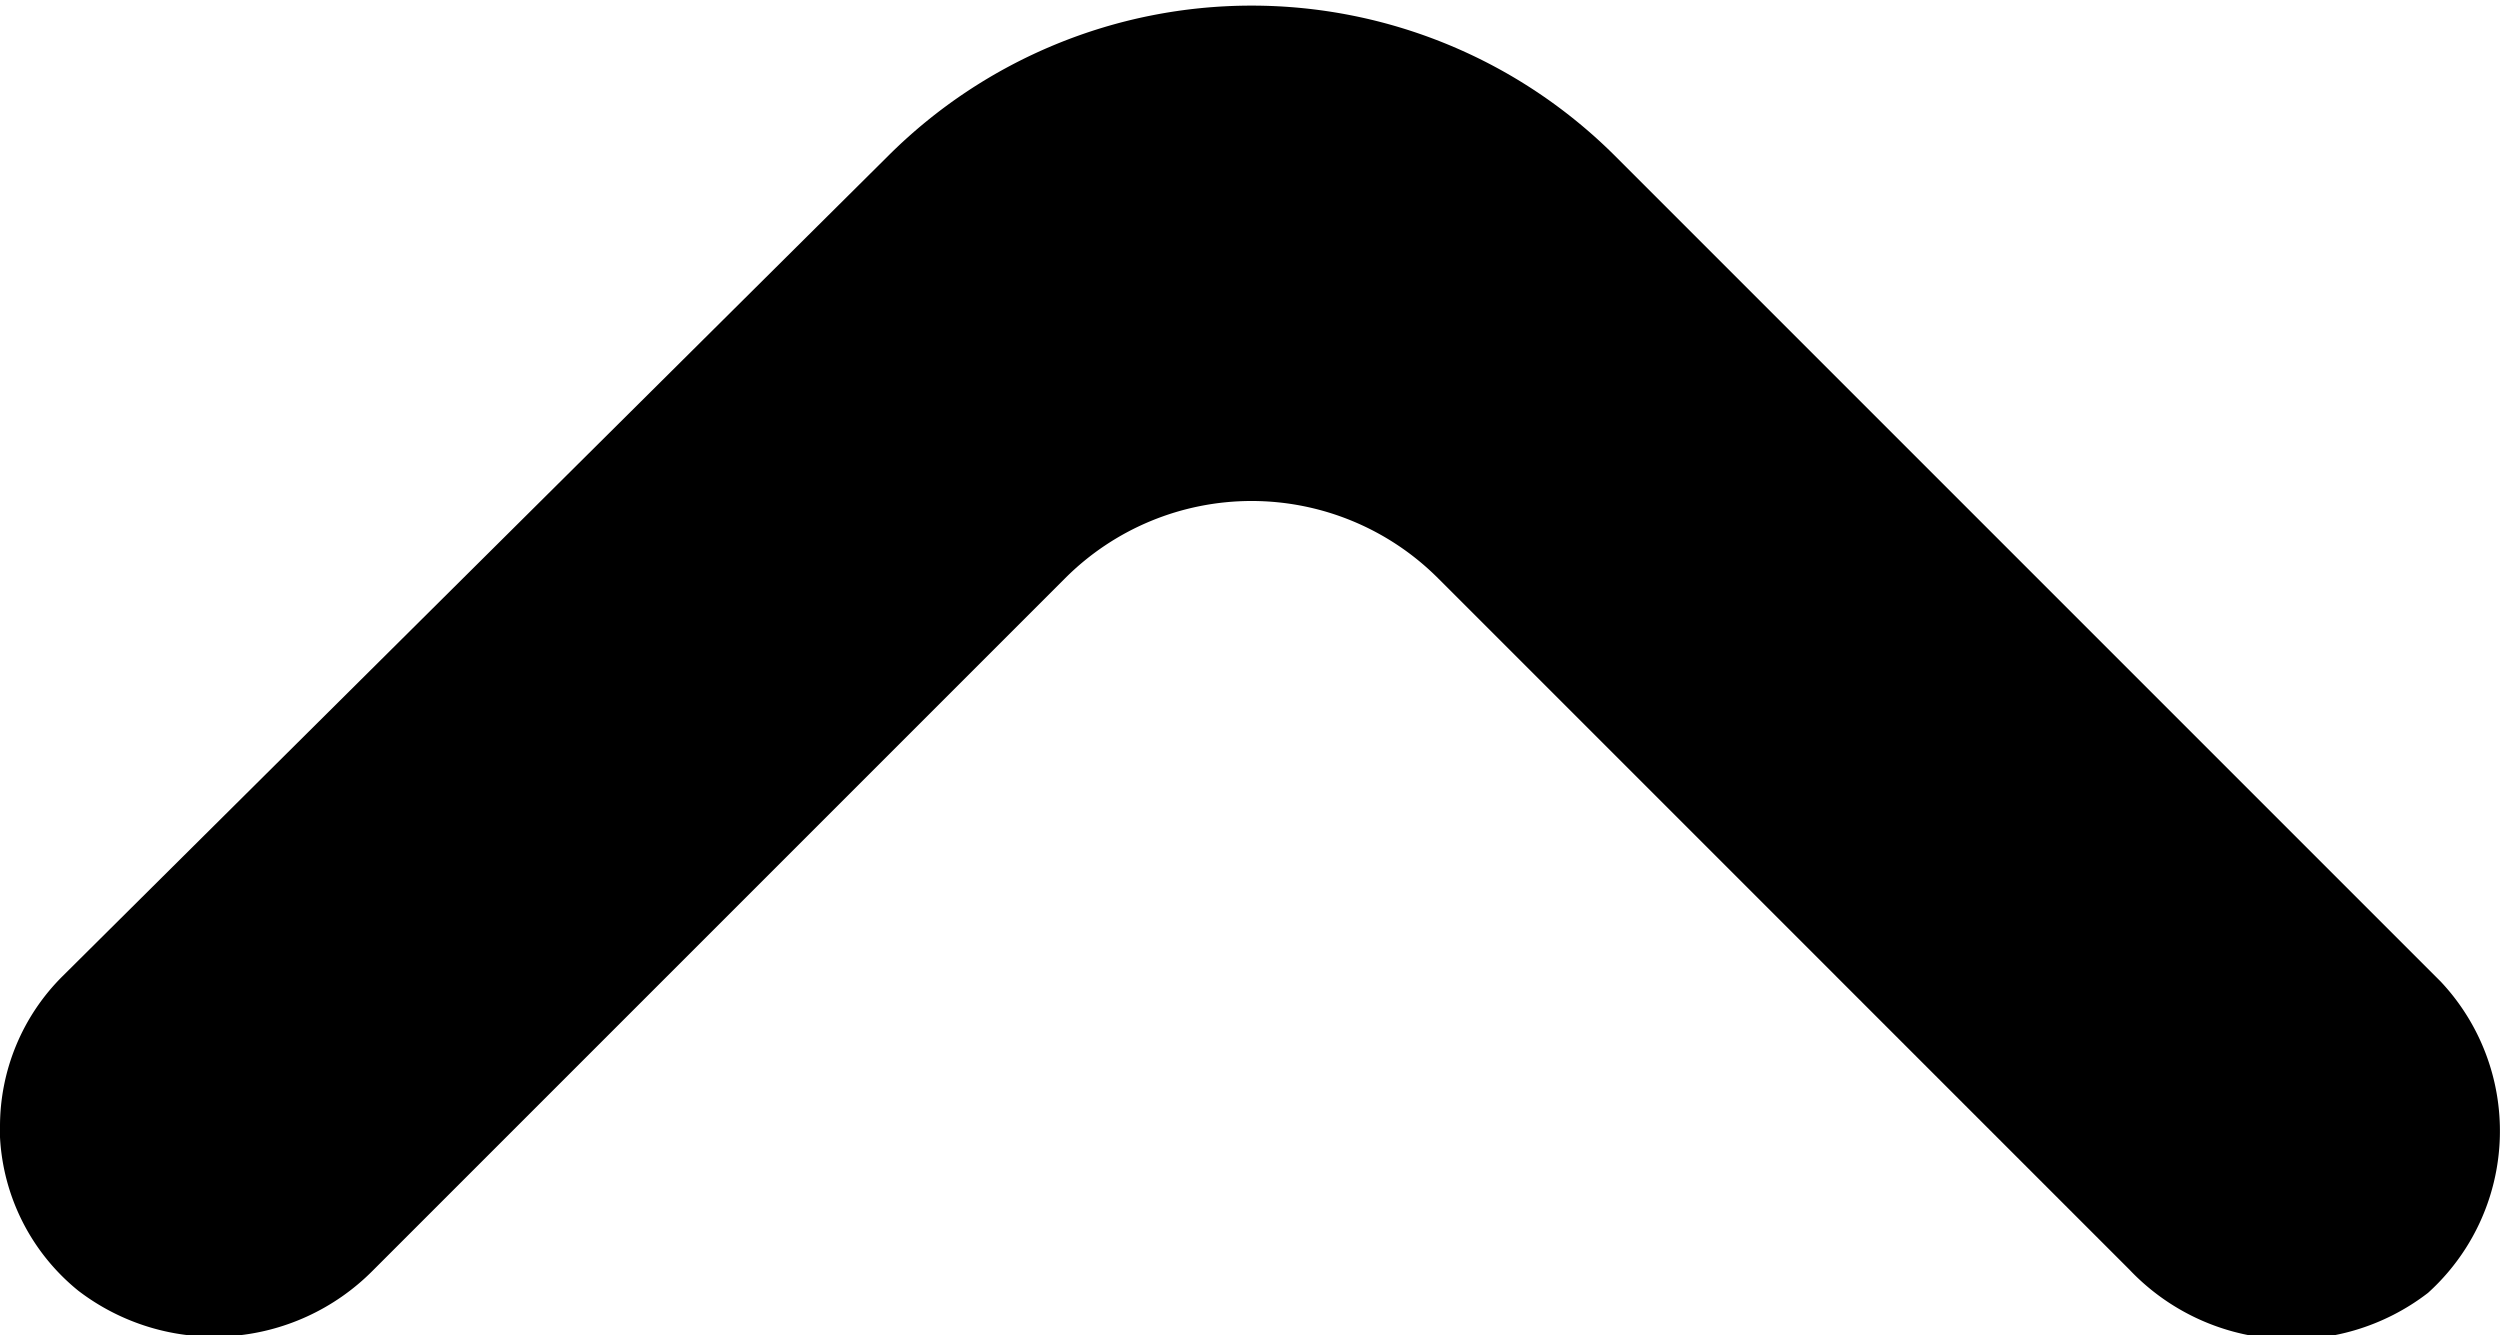 <svg xmlns="http://www.w3.org/2000/svg" viewBox="0 0 23.61 12.61"><g id="Livello_2" data-name="Livello 2"><g id="Predefinito"><path d="M0,10.64v.1a2,2,0,0,0,.74,1.45A2.11,2.11,0,0,0,3.52,12l6.54-6.54a2.49,2.49,0,0,1,3.52,0l6.53,6.53a2.11,2.11,0,0,0,2.82.22,2.06,2.06,0,0,0,.12-2.94l-7.8-7.8a4.86,4.86,0,0,0-6.86,0L.59,9.22A2,2,0,0,0,0,10.64Z"/></g></g></svg>